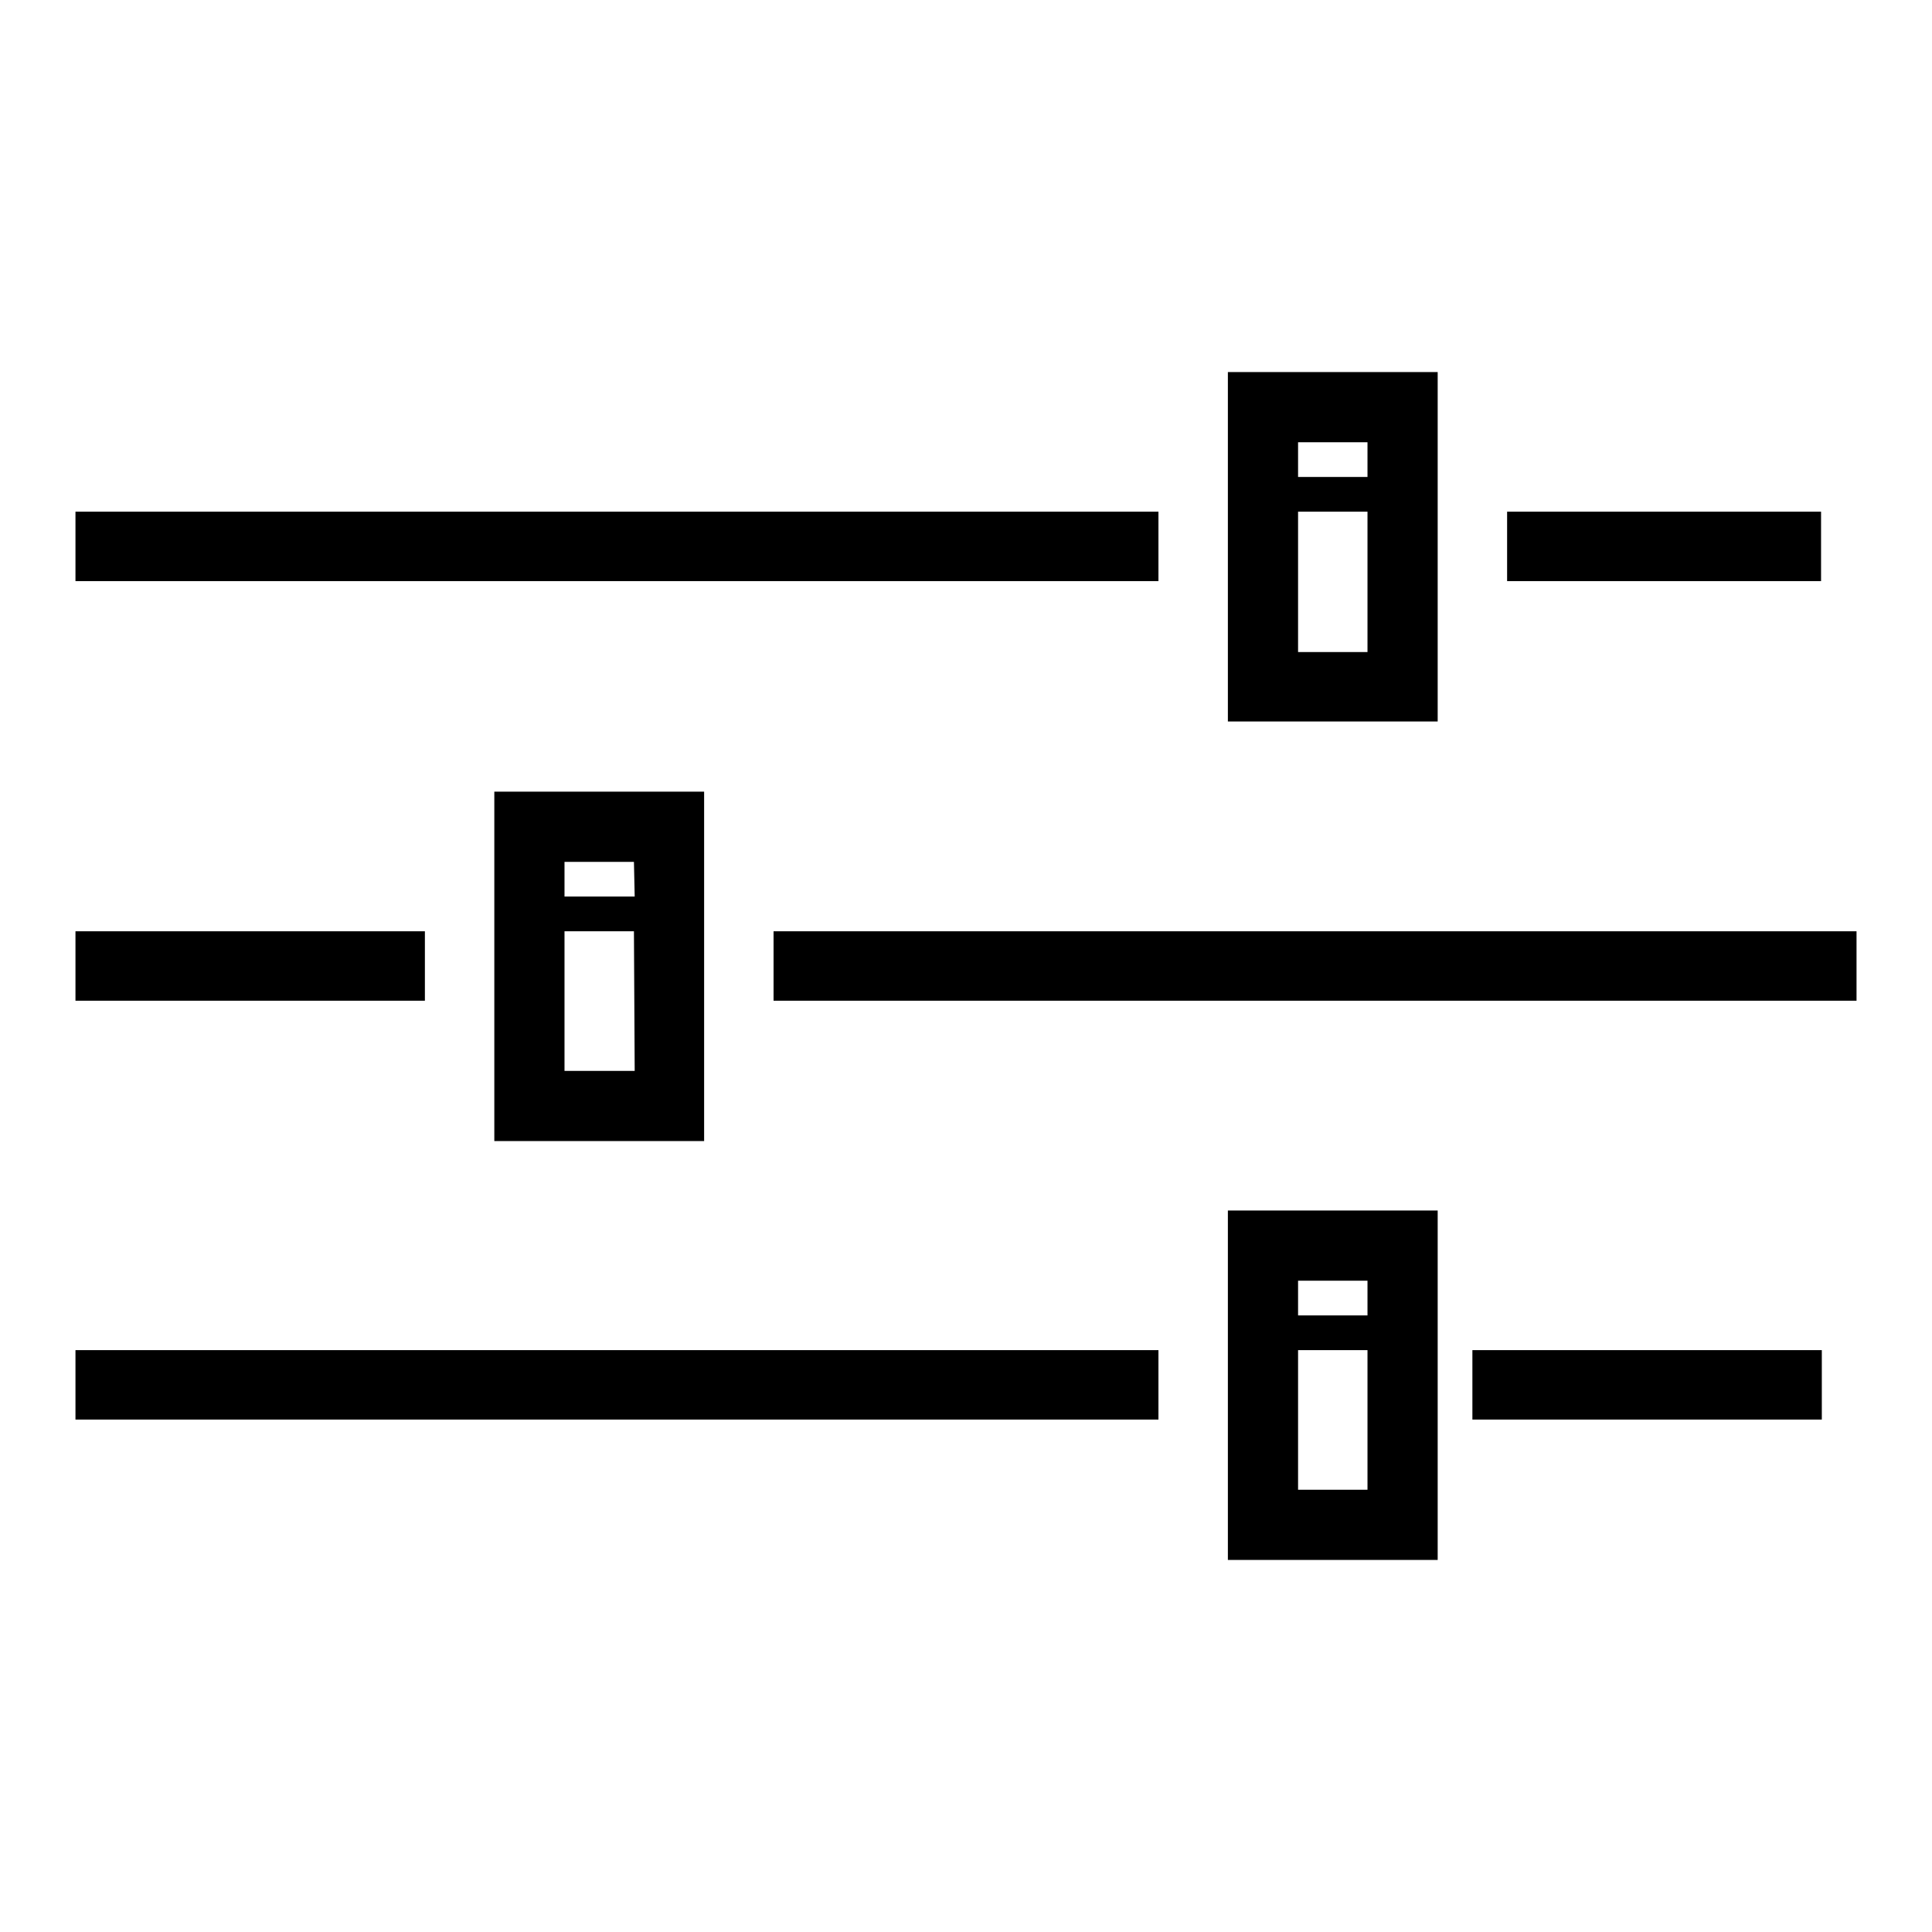 <?xml version="1.0" encoding="utf-8"?>
<!-- Svg Vector Icons : http://www.onlinewebfonts.com/icon -->
<!DOCTYPE svg PUBLIC "-//W3C//DTD SVG 1.1//EN" "http://www.w3.org/Graphics/SVG/1.1/DTD/svg11.dtd">
<svg version="1.1" xmlns="http://www.w3.org/2000/svg" xmlns:xlink="http://www.w3.org/1999/xlink" x="0px" y="0px" viewBox="0 0 256 256" enable-background="new 0 0 256 256" xml:space="preserve">
<g><g><path fill="#000000" d="M162.7,160.4v46.3h27.8v-46.3H162.7z M181.2,197.4H172v-18.5h9.2V197.4z M181.2,174.3H172v-4.6h9.2V174.3z"/><path fill="#000000" d="M65.5,104.9v46.3h27.8v-46.3H65.5z M84.1,141.9h-9.3v-18.5H84L84.1,141.9L84.1,141.9z M84.1,118.8h-9.3v-4.6H84L84.1,118.8L84.1,118.8z"/><path fill="#000000" d="M162.7,49.3v46.3h27.8V49.3H162.7z M181.2,86.4H172V67.8h9.2V86.4z M181.2,63.2H172v-4.6h9.2V63.2z"/><path fill="#000000" d="M10,67.8h143.5v9.2H10V67.8L10,67.8z"/><path fill="#000000" d="M102.5,123.4H246v9.2H102.5V123.4L102.5,123.4z"/><path fill="#000000" d="M10,178.9h143.5v9.2H10V178.9z"/><path fill="#000000" d="M199.7,67.8h41.6v9.2h-41.6V67.8L199.7,67.8z"/><path fill="#000000" d="M10,123.4h46.3v9.2H10V123.4L10,123.4z"/><path fill="#000000" d="M195.1,178.9h46.3v9.2h-46.3V178.9z"/></g></g>
</svg>